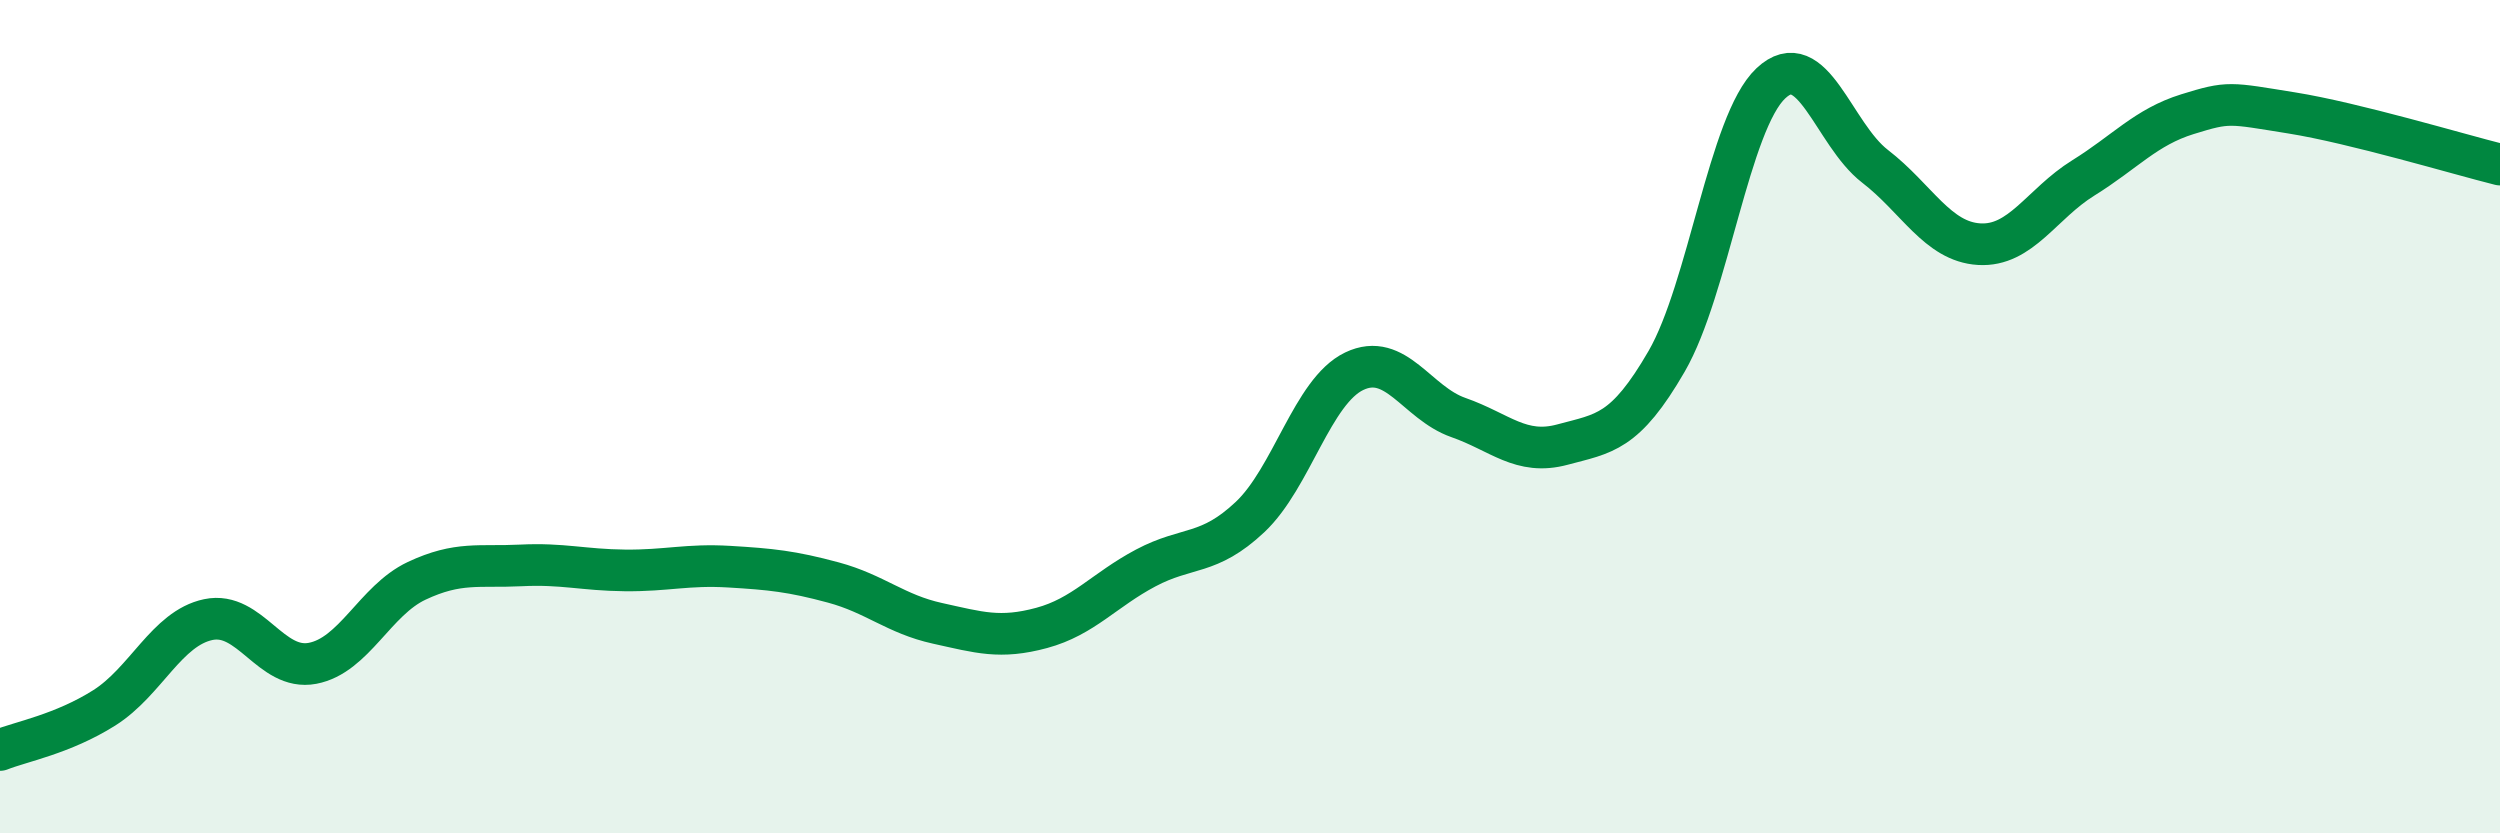 
    <svg width="60" height="20" viewBox="0 0 60 20" xmlns="http://www.w3.org/2000/svg">
      <path
        d="M 0,18 C 0.5,17.8 1.5,17.62 2.5,16.99 C 3.5,16.36 4,15.08 5,14.87 C 6,14.66 6.5,16.11 7.5,15.92 C 8.5,15.73 9,14.41 10,13.94 C 11,13.47 11.5,13.62 12.5,13.57 C 13.5,13.52 14,13.68 15,13.69 C 16,13.7 16.5,13.54 17.5,13.6 C 18.5,13.66 19,13.71 20,13.98 C 21,14.25 21.5,14.74 22.5,14.96 C 23.5,15.18 24,15.34 25,15.07 C 26,14.8 26.5,14.16 27.5,13.63 C 28.5,13.1 29,13.35 30,12.41 C 31,11.47 31.5,9.39 32.5,8.91 C 33.5,8.43 34,9.67 35,10.02 C 36,10.37 36.5,10.94 37.5,10.67 C 38.5,10.4 39,10.4 40,8.67 C 41,6.94 41.5,2.94 42.5,2 C 43.5,1.06 44,3.22 45,3.99 C 46,4.76 46.5,5.8 47.5,5.86 C 48.5,5.92 49,4.89 50,4.27 C 51,3.65 51.5,3.05 52.5,2.74 C 53.5,2.43 53.5,2.47 55,2.71 C 56.5,2.95 59,3.7 60,3.95L60 20L0 20Z"
        fill="#008740"
        opacity="0.1"
        stroke-linecap="round"
        stroke-linejoin="round"
      />
      <path
        d="M 0,18 C 0.5,17.8 1.5,17.62 2.5,16.99 C 3.5,16.36 4,15.08 5,14.87 C 6,14.66 6.5,16.11 7.5,15.92 C 8.5,15.73 9,14.41 10,13.94 C 11,13.47 11.5,13.62 12.5,13.57 C 13.5,13.52 14,13.68 15,13.69 C 16,13.7 16.5,13.54 17.5,13.6 C 18.5,13.66 19,13.71 20,13.98 C 21,14.25 21.5,14.74 22.5,14.96 C 23.5,15.18 24,15.34 25,15.07 C 26,14.8 26.5,14.16 27.5,13.63 C 28.5,13.1 29,13.35 30,12.41 C 31,11.47 31.5,9.39 32.5,8.91 C 33.5,8.43 34,9.67 35,10.02 C 36,10.37 36.5,10.94 37.5,10.67 C 38.5,10.4 39,10.4 40,8.67 C 41,6.94 41.5,2.94 42.5,2 C 43.5,1.06 44,3.22 45,3.99 C 46,4.76 46.5,5.8 47.5,5.86 C 48.5,5.92 49,4.89 50,4.27 C 51,3.65 51.5,3.05 52.5,2.74 C 53.5,2.43 53.5,2.47 55,2.71 C 56.5,2.95 59,3.7 60,3.95"
        stroke="#008740"
        stroke-width="1"
        fill="none"
        stroke-linecap="round"
        stroke-linejoin="round"
      />
    </svg>
  